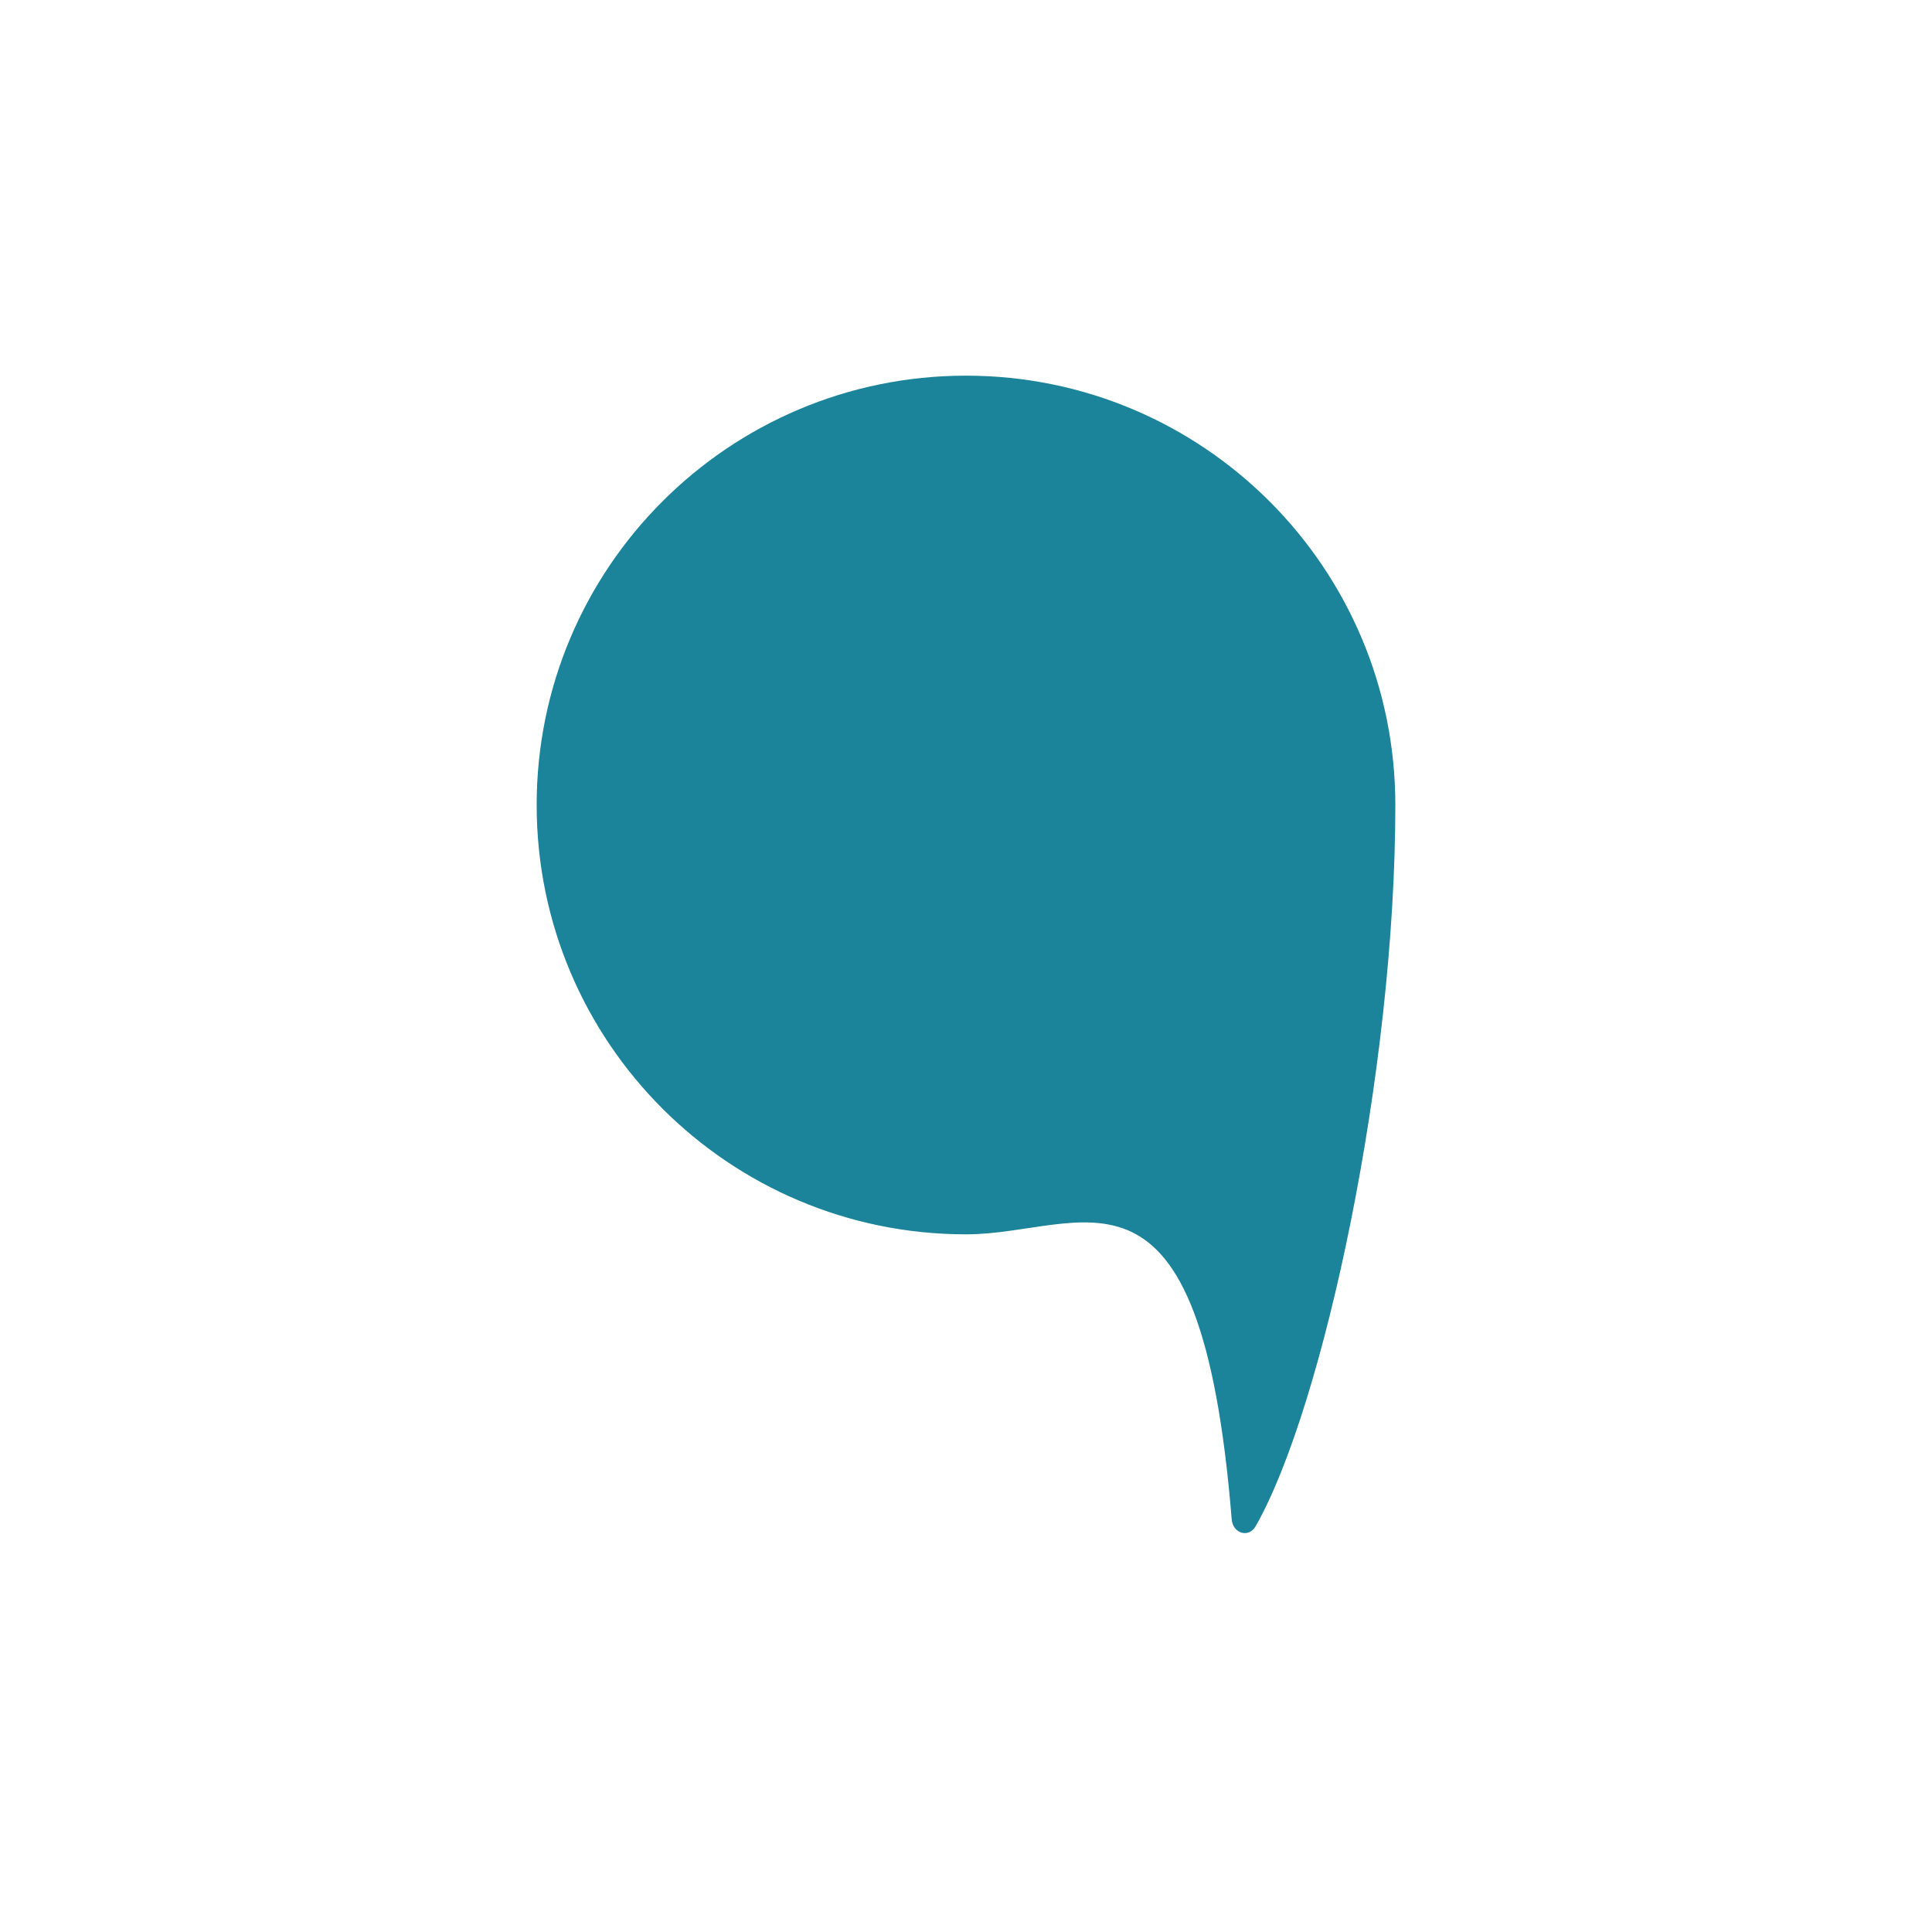 <svg width="36" height="36" viewBox="0 0 36 36" fill="none" xmlns="http://www.w3.org/2000/svg">
<path d="M26 15C26 19.973 24.658 26.226 23.397 28.439C23.267 28.666 22.972 28.572 22.951 28.311C22.368 21.117 20.22 23 18 23C13.582 23 10 19.418 10 15C10 10.582 13.582 7 18 7C22.418 7 26 10.582 26 15Z" fill="#1B839A"/>
</svg>

